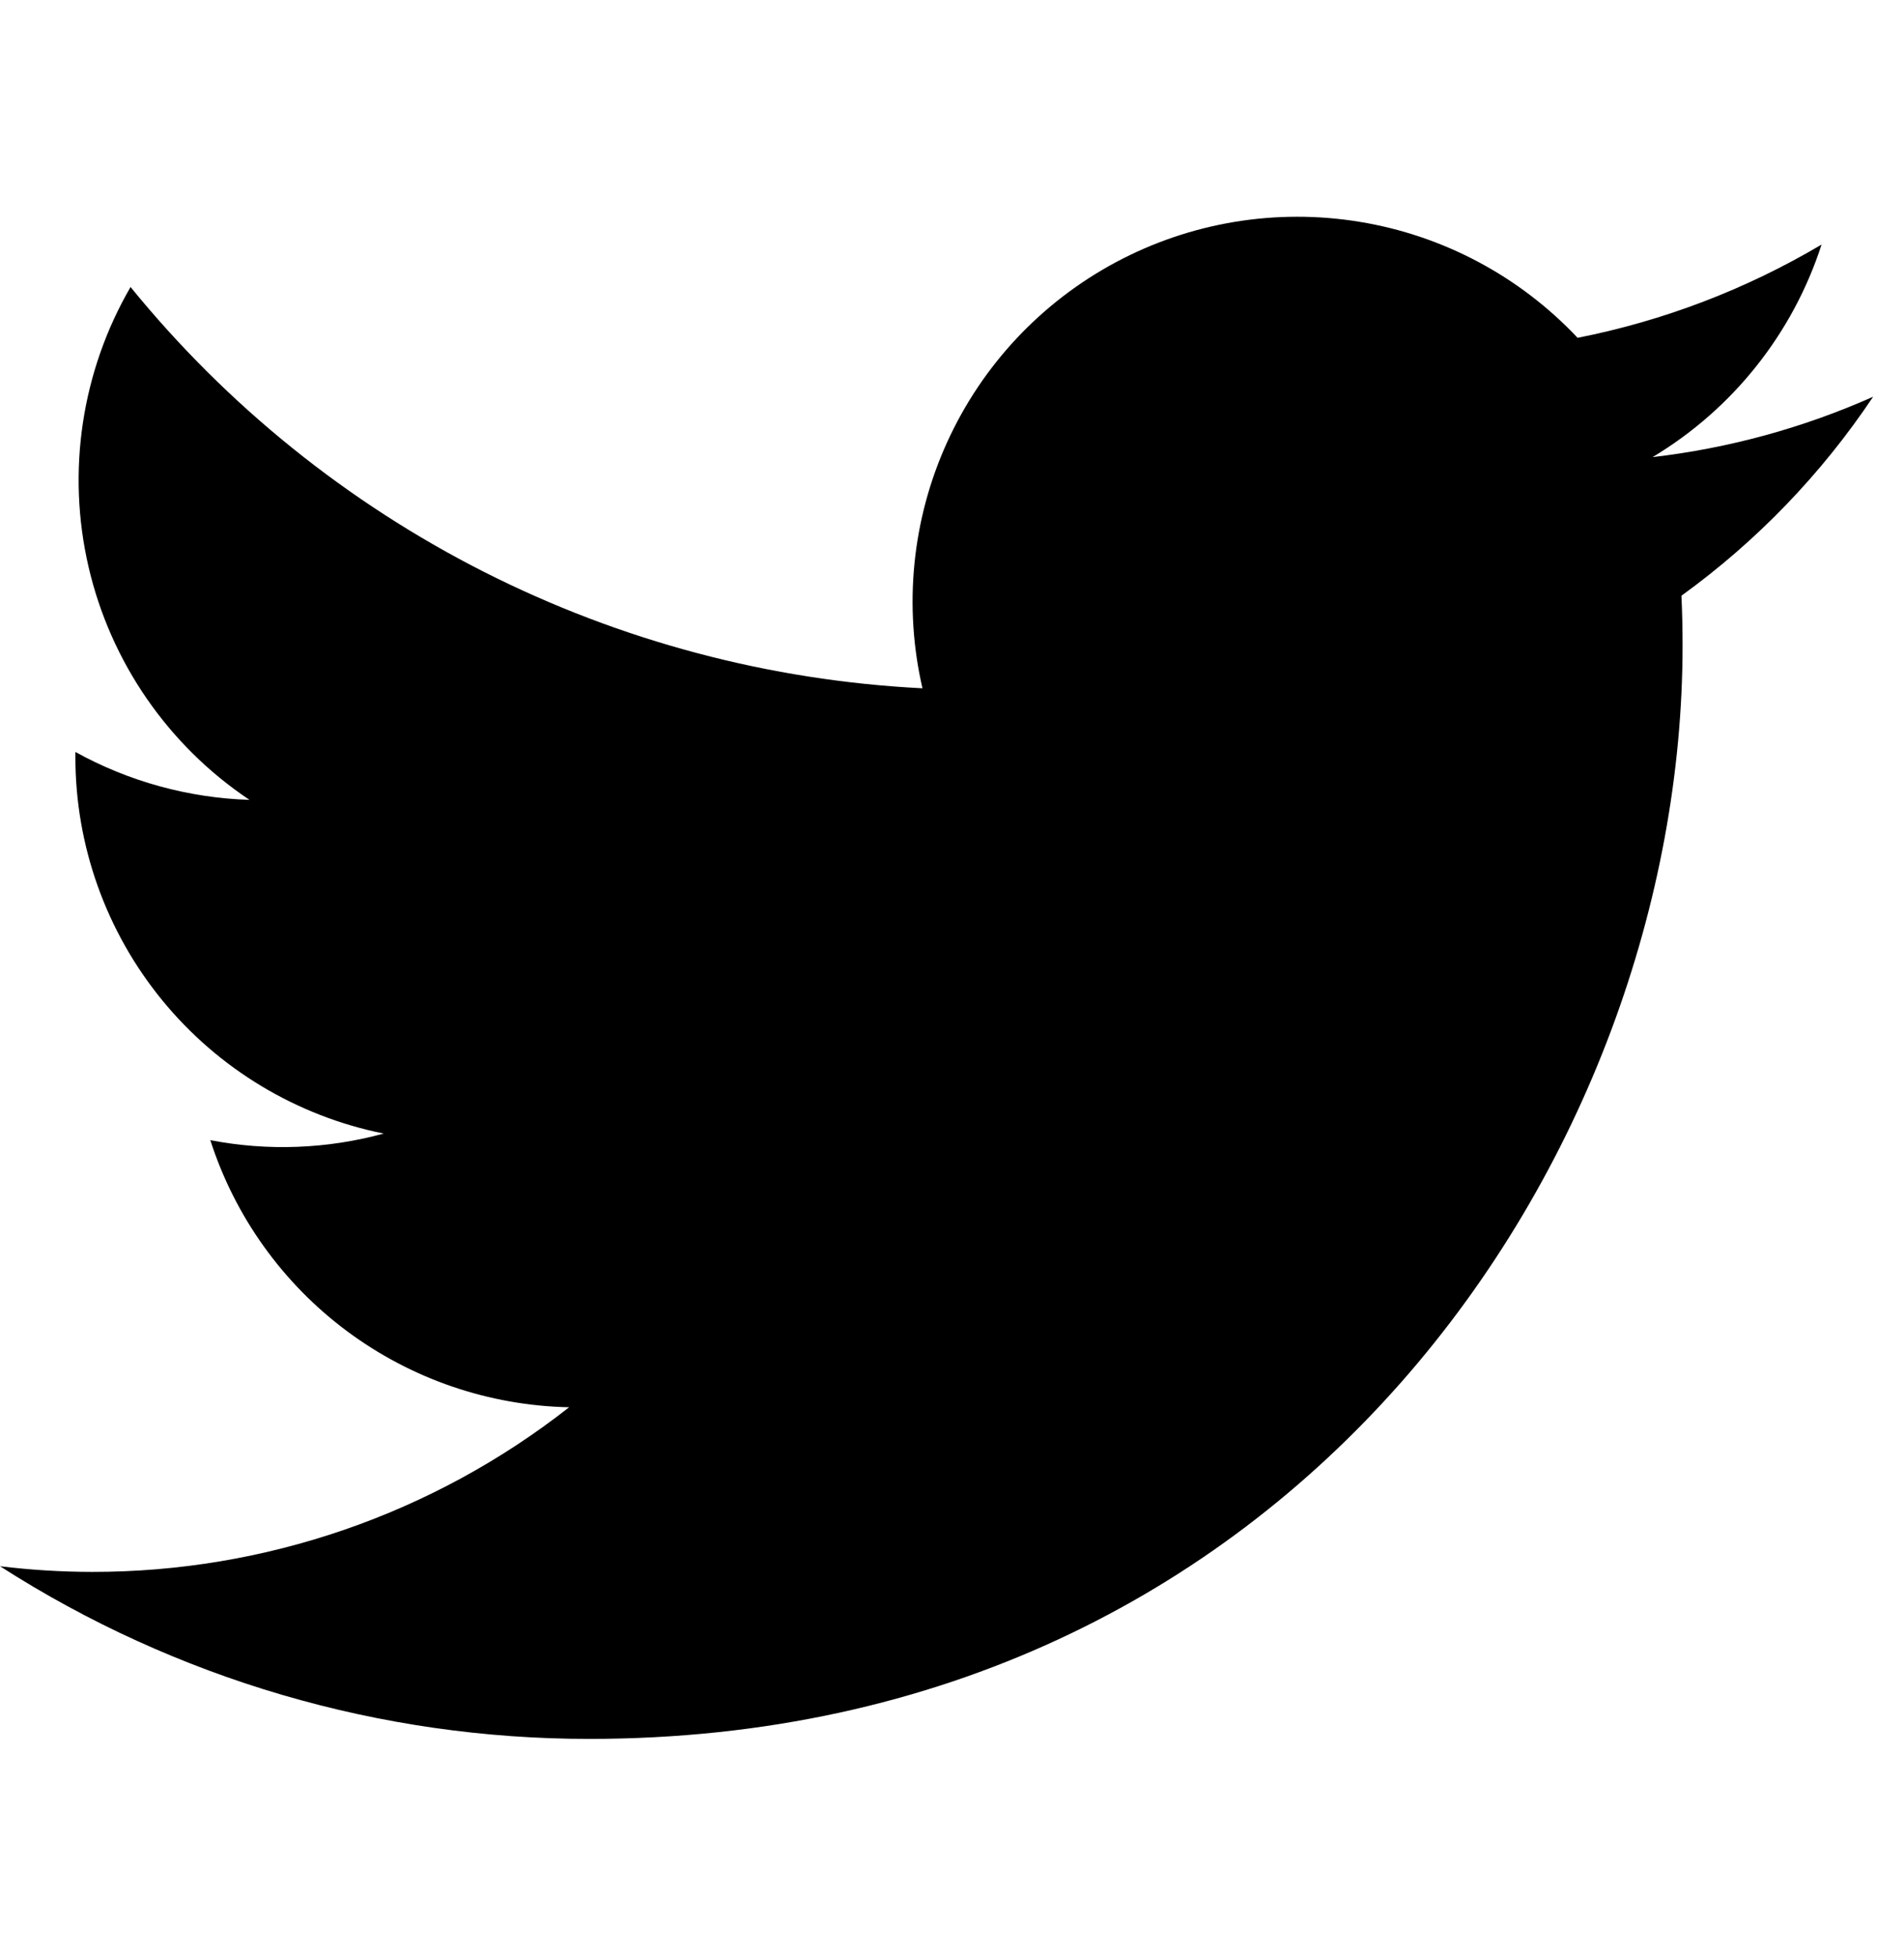<svg width="37" height="38" viewBox="0 0 37 38" fill="none" xmlns="http://www.w3.org/2000/svg">
<g clip-path="url(#clip0_104_1705)">
<path d="M11.451 33.788C25.183 33.788 32.697 22.407 32.697 12.542C32.697 12.222 32.69 11.895 32.675 11.575C34.137 10.518 35.398 9.209 36.4 7.709C35.039 8.315 33.594 8.71 32.114 8.882C33.672 7.948 34.839 6.481 35.398 4.752C33.932 5.621 32.329 6.234 30.657 6.564C29.531 5.368 28.042 4.575 26.42 4.31C24.798 4.044 23.134 4.32 21.685 5.095C20.236 5.87 19.082 7.101 18.403 8.598C17.724 10.094 17.556 11.773 17.926 13.374C14.958 13.225 12.054 12.454 9.403 11.111C6.752 9.767 4.413 7.882 2.537 5.577C1.584 7.22 1.292 9.165 1.721 11.016C2.151 12.867 3.269 14.486 4.848 15.542C3.662 15.504 2.502 15.185 1.465 14.611V14.703C1.463 16.428 2.06 18.1 3.152 19.435C4.244 20.77 5.765 21.685 7.456 22.026C6.358 22.326 5.205 22.37 4.087 22.154C4.564 23.637 5.493 24.935 6.743 25.865C7.993 26.795 9.502 27.312 11.06 27.344C8.415 29.421 5.148 30.548 1.784 30.543C1.188 30.542 0.592 30.505 0 30.433C3.417 32.625 7.392 33.79 11.451 33.788Z" fill="black"/>
</g>
<defs>
<clipPath id="clip0_104_1705">
<rect width="36.4" height="36.4" fill="white" transform="translate(0 0.8)"/>
</clipPath>
</defs>
</svg>
